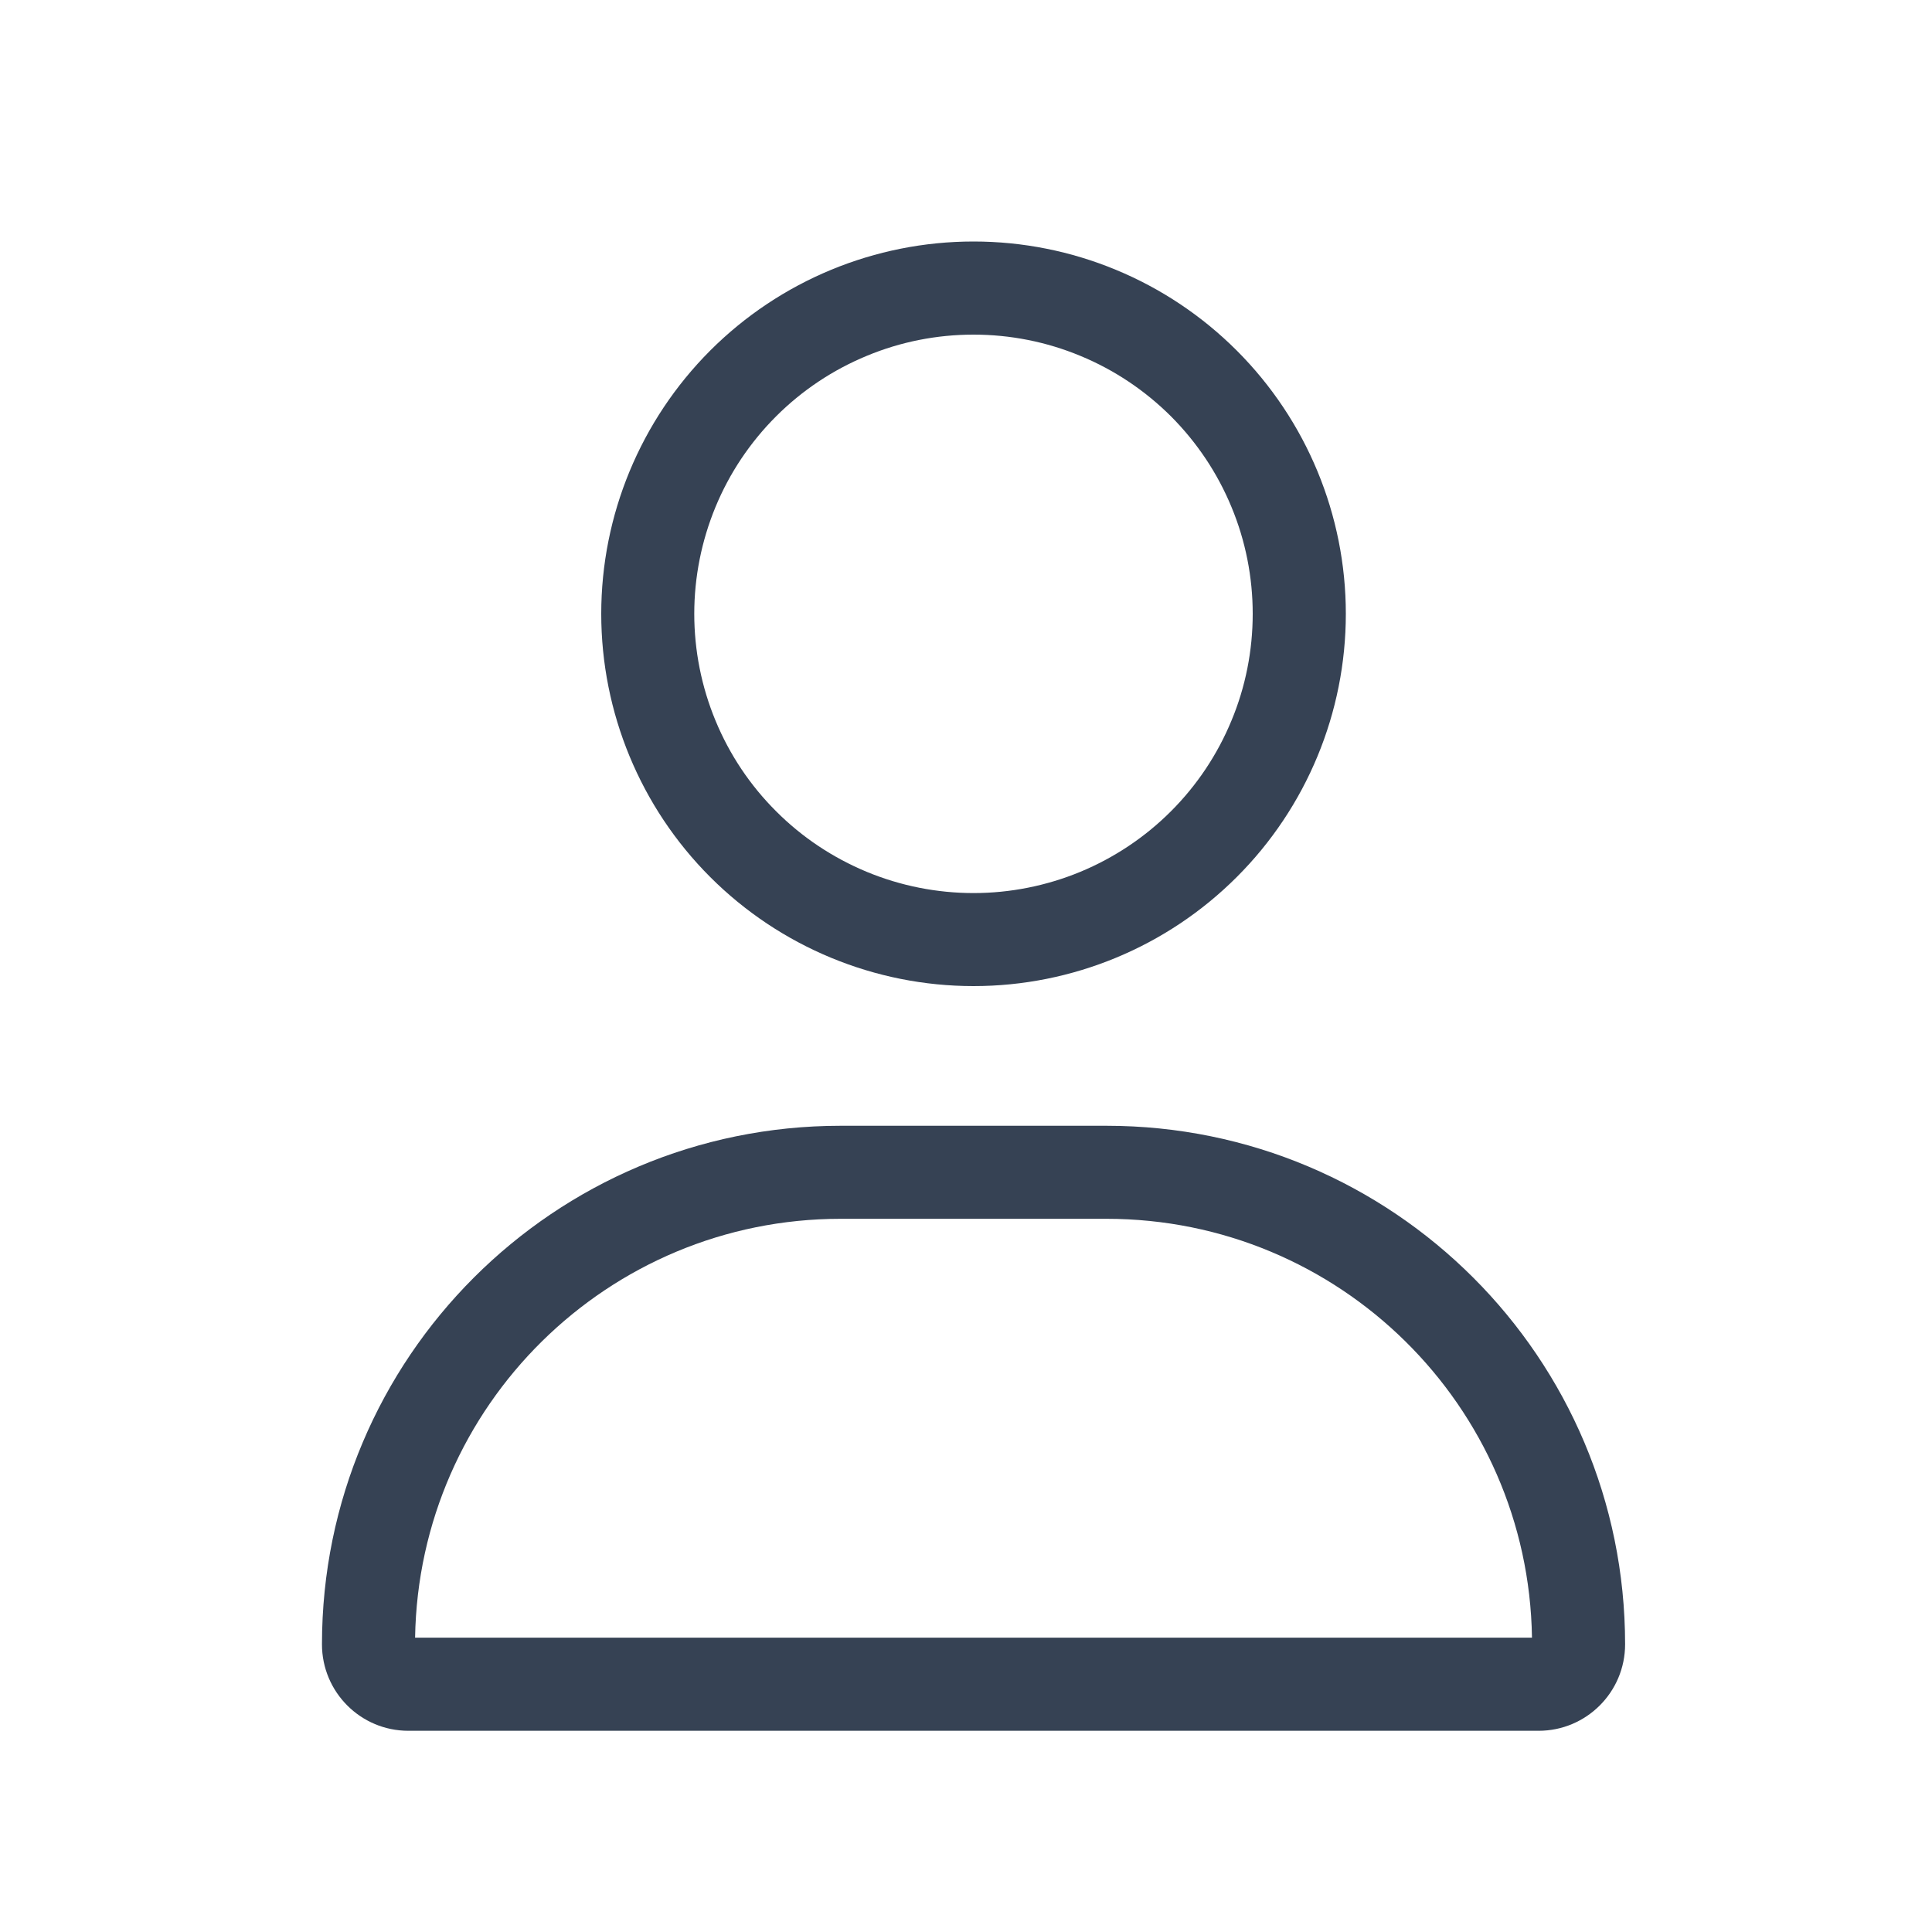 <svg width="20" height="20" viewBox="0 0 20 20" fill="none" xmlns="http://www.w3.org/2000/svg">
<path d="M12.968 6.354C12.968 5.975 12.894 5.599 12.748 5.248C12.603 4.897 12.39 4.579 12.122 4.31C11.853 4.042 11.535 3.829 11.184 3.684C10.833 3.538 10.457 3.464 10.078 3.464C9.698 3.464 9.322 3.538 8.972 3.684C8.621 3.829 8.302 4.042 8.034 4.31C7.765 4.579 7.552 4.897 7.407 5.248C7.262 5.599 7.187 5.975 7.187 6.354C7.187 6.734 7.262 7.11 7.407 7.46C7.552 7.811 7.765 8.13 8.034 8.398C8.302 8.667 8.621 8.879 8.972 9.025C9.322 9.17 9.698 9.245 10.078 9.245C10.457 9.245 10.833 9.17 11.184 9.025C11.535 8.879 11.853 8.667 12.122 8.398C12.39 8.13 12.603 7.811 12.748 7.46C12.894 7.11 12.968 6.734 12.968 6.354ZM6.224 6.354C6.224 5.332 6.63 4.352 7.352 3.629C8.075 2.906 9.056 2.5 10.078 2.5C11.1 2.5 12.08 2.906 12.803 3.629C13.526 4.352 13.932 5.332 13.932 6.354C13.932 7.376 13.526 8.357 12.803 9.079C12.08 9.802 11.1 10.208 10.078 10.208C9.056 10.208 8.075 9.802 7.352 9.079C6.63 8.357 6.224 7.376 6.224 6.354ZM4.297 16.953H15.859C15.823 14.553 13.866 12.617 11.454 12.617H8.702C6.293 12.617 4.336 14.553 4.297 16.953ZM3.333 17.022C3.333 14.056 5.736 11.654 8.702 11.654H11.454C14.42 11.654 16.823 14.056 16.823 17.022C16.823 17.516 16.422 17.917 15.928 17.917H4.227C3.733 17.917 3.333 17.516 3.333 17.022Z" fill="#364254"/>
</svg>
